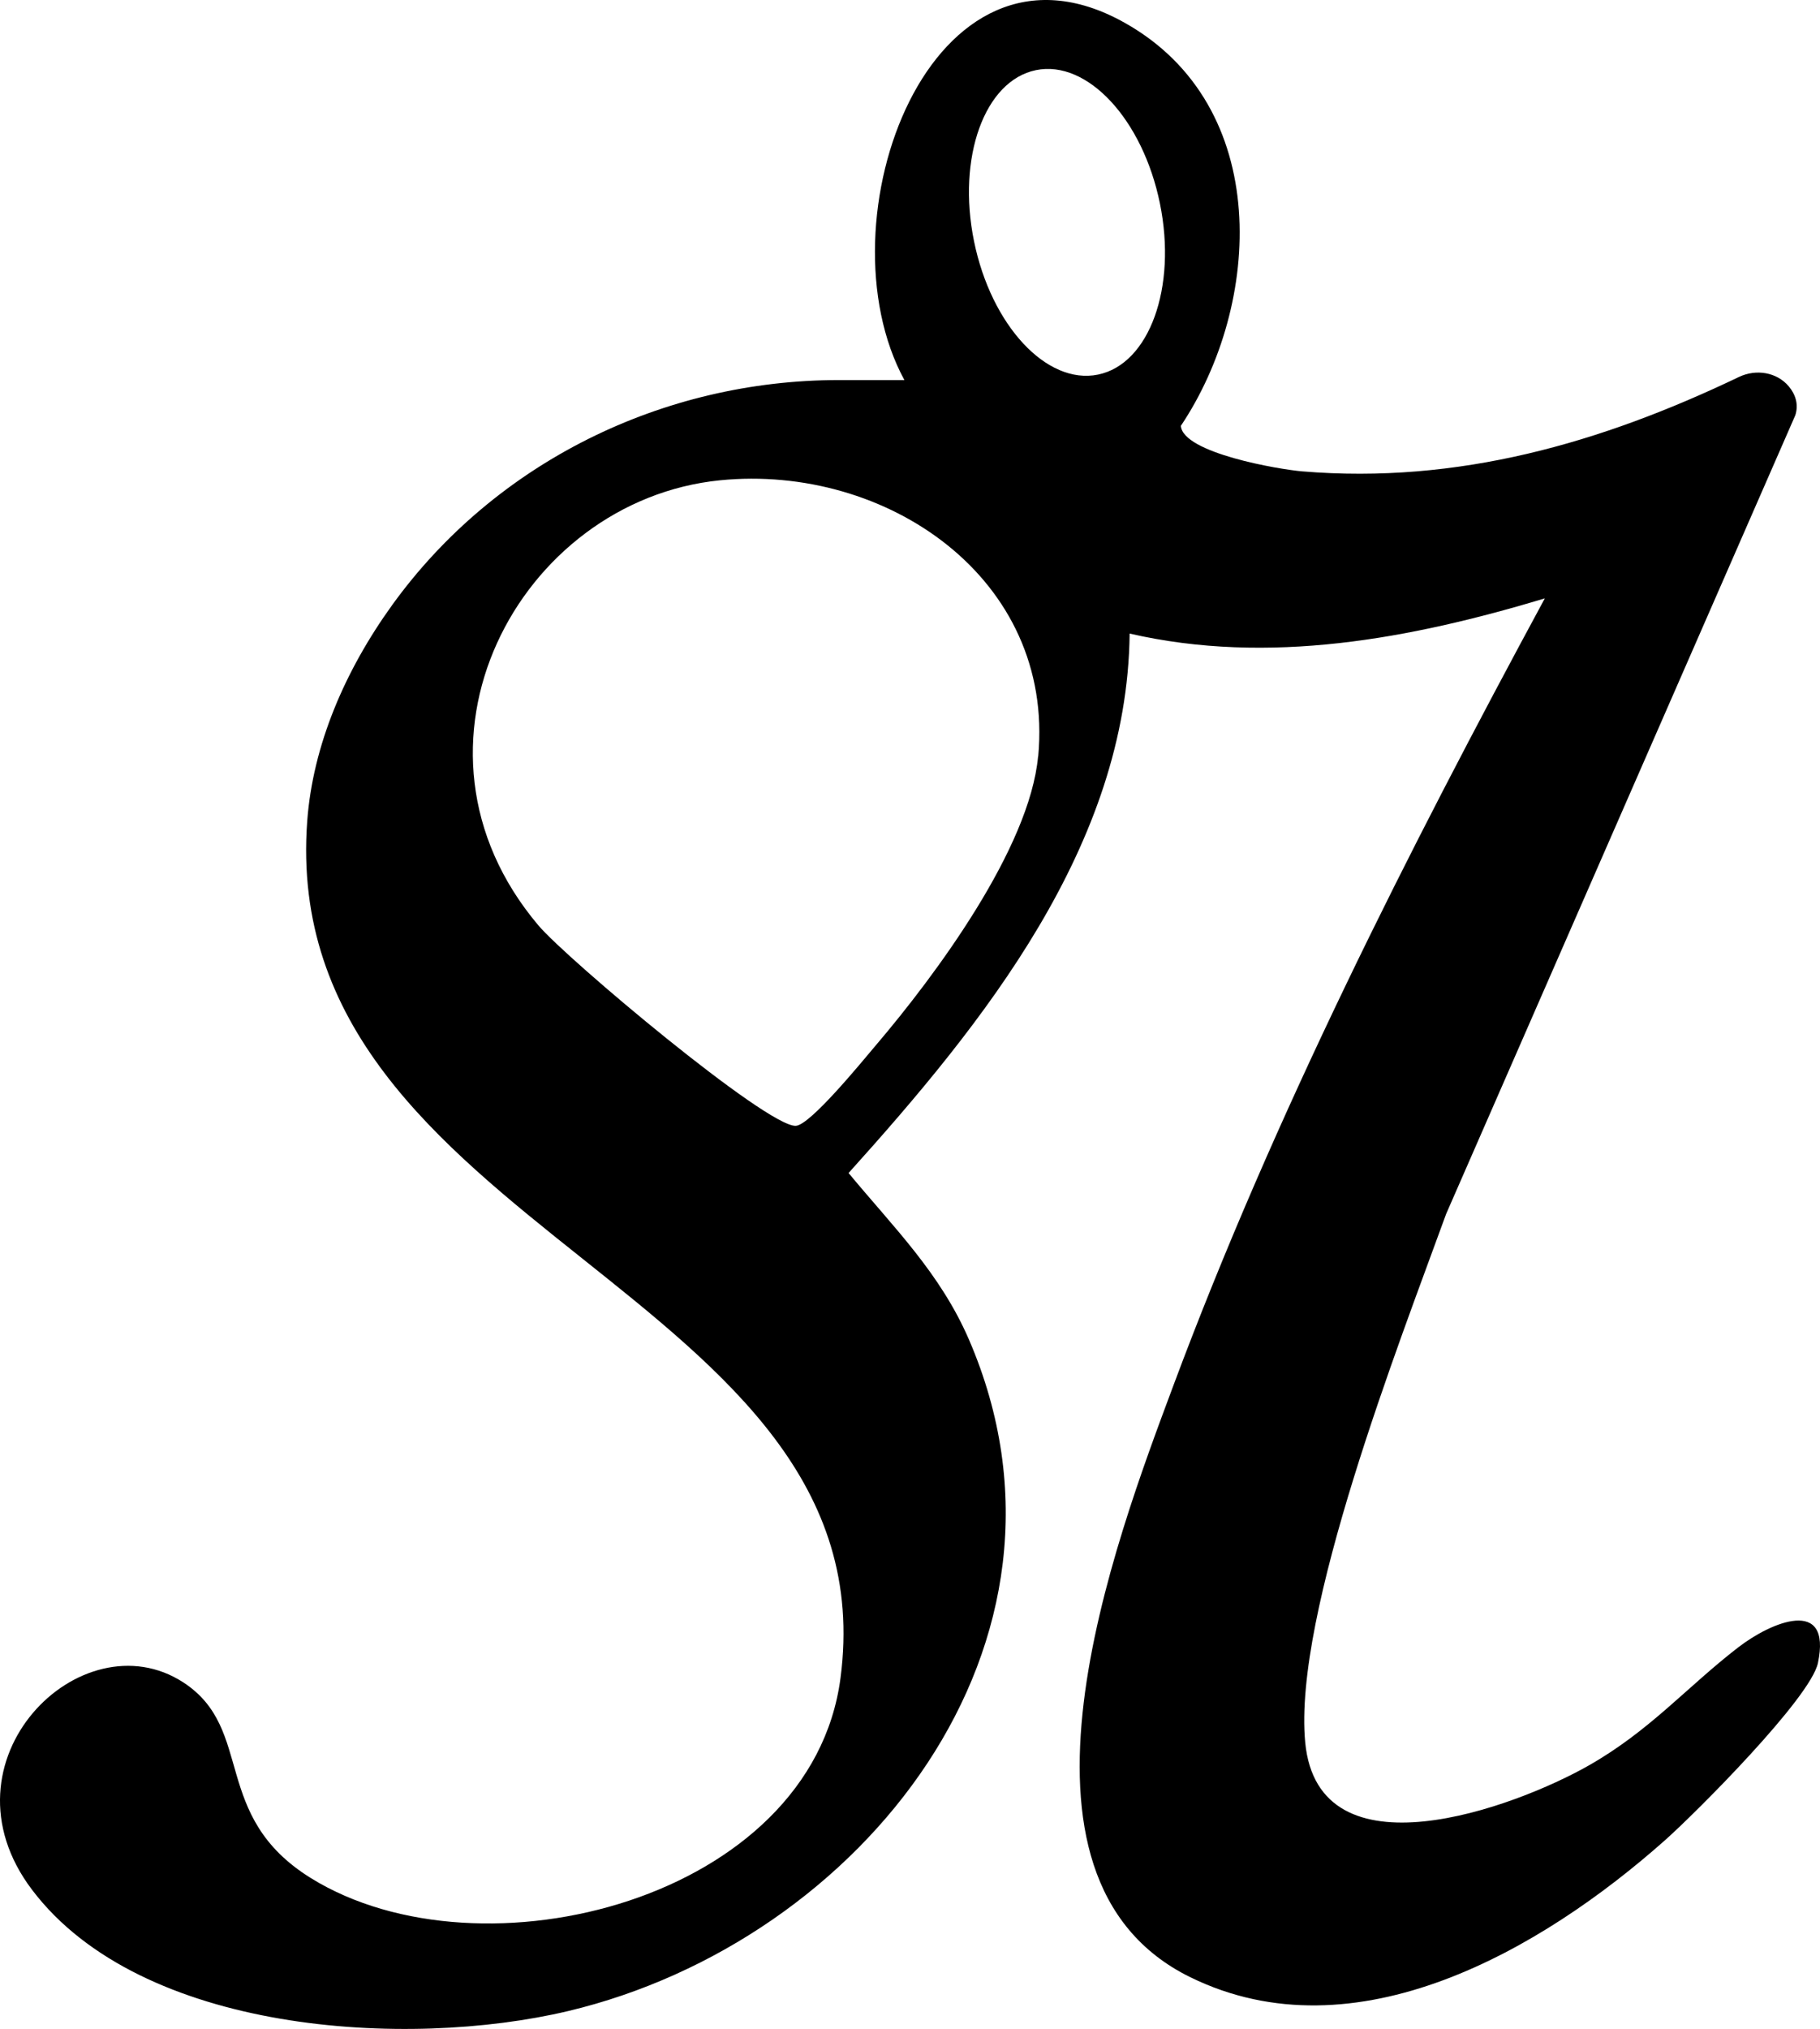 <svg width="4800" height="5349" viewBox="0 0 4800 5349" fill="none" xmlns="http://www.w3.org/2000/svg">
<path d="M4585.1 4342.37C4448.18 4448 4352.49 4561.73 4191.28 4653.74C3994.37 4766 3476.88 4956.28 3442.28 4593.38C3410.26 4255.14 3690.72 3540.02 3814.02 3200.31L4734.9 1094.7C4744.1 1065.99 4735.27 1039.49 4717.6 1018.51C4685.95 980.973 4631.48 972.508 4586.94 993.487C4222.56 1167.94 3845.3 1276.89 3434.18 1242.66C3373.08 1237.5 3119.86 1194.44 3114.34 1122.67C3327.81 804.309 3358.36 279.47 2965.64 59.745C2455.88 -225.862 2157.02 582.743 2385.21 1001.95H2212.96C1748.47 1001.95 1306.44 1218.37 1034.44 1594.88C908.564 1769.34 825.015 1966.24 810.292 2164.25C729.687 3247.06 2351.72 3400.53 2216.64 4424.45C2139.72 5006.7 1271.1 5230.48 820.23 4951.49C554.492 4786.98 673.375 4558.42 483.088 4435.12C214.774 4261.4 -172.792 4642.33 84.481 4982.04C371.567 5361.5 1073.09 5402.72 1498.19 5301.88C2270.75 5118.22 2900.86 4332.07 2555.63 3531.93C2479.81 3356.37 2356.87 3236.01 2237.99 3092.48C2593.54 2697.93 2973.37 2227.93 2979.26 1670.33C3346.58 1754.61 3720.16 1683.95 4074.24 1577.58C3714.27 2243.02 3360.2 2940.84 3095.2 3651.17C2940.61 4065.97 2603.11 4949.29 3139 5212.44C3575.15 5426.65 4066.51 5139.2 4389.66 4852.86C4473.21 4778.88 4775.02 4476.34 4794.53 4384.33C4831.7 4208.03 4670.49 4276.49 4584.73 4342.74L4585.1 4342.37ZM2737.81 1994.21C2715.36 2236.76 2467.29 2570.95 2310.87 2754.61C2275.17 2796.56 2136.78 2966.97 2098.5 2968.07C2021.2 2970.28 1494.51 2527.89 1420.17 2439.92C1020.09 1966.98 1369.01 1319.21 1899.01 1266.21C2337.37 1222.41 2781.61 1524.58 2738.18 1993.85L2737.81 1994.21ZM2895.71 987.598C2760.27 1015.2 2614.15 857.677 2568.88 636.111C2523.6 414.545 2596.85 212.485 2732.29 184.882C2867.74 157.278 3013.86 314.803 3059.13 536.369C3104.4 757.935 3031.16 959.995 2895.71 987.598Z" fill="black"/>
</svg>
